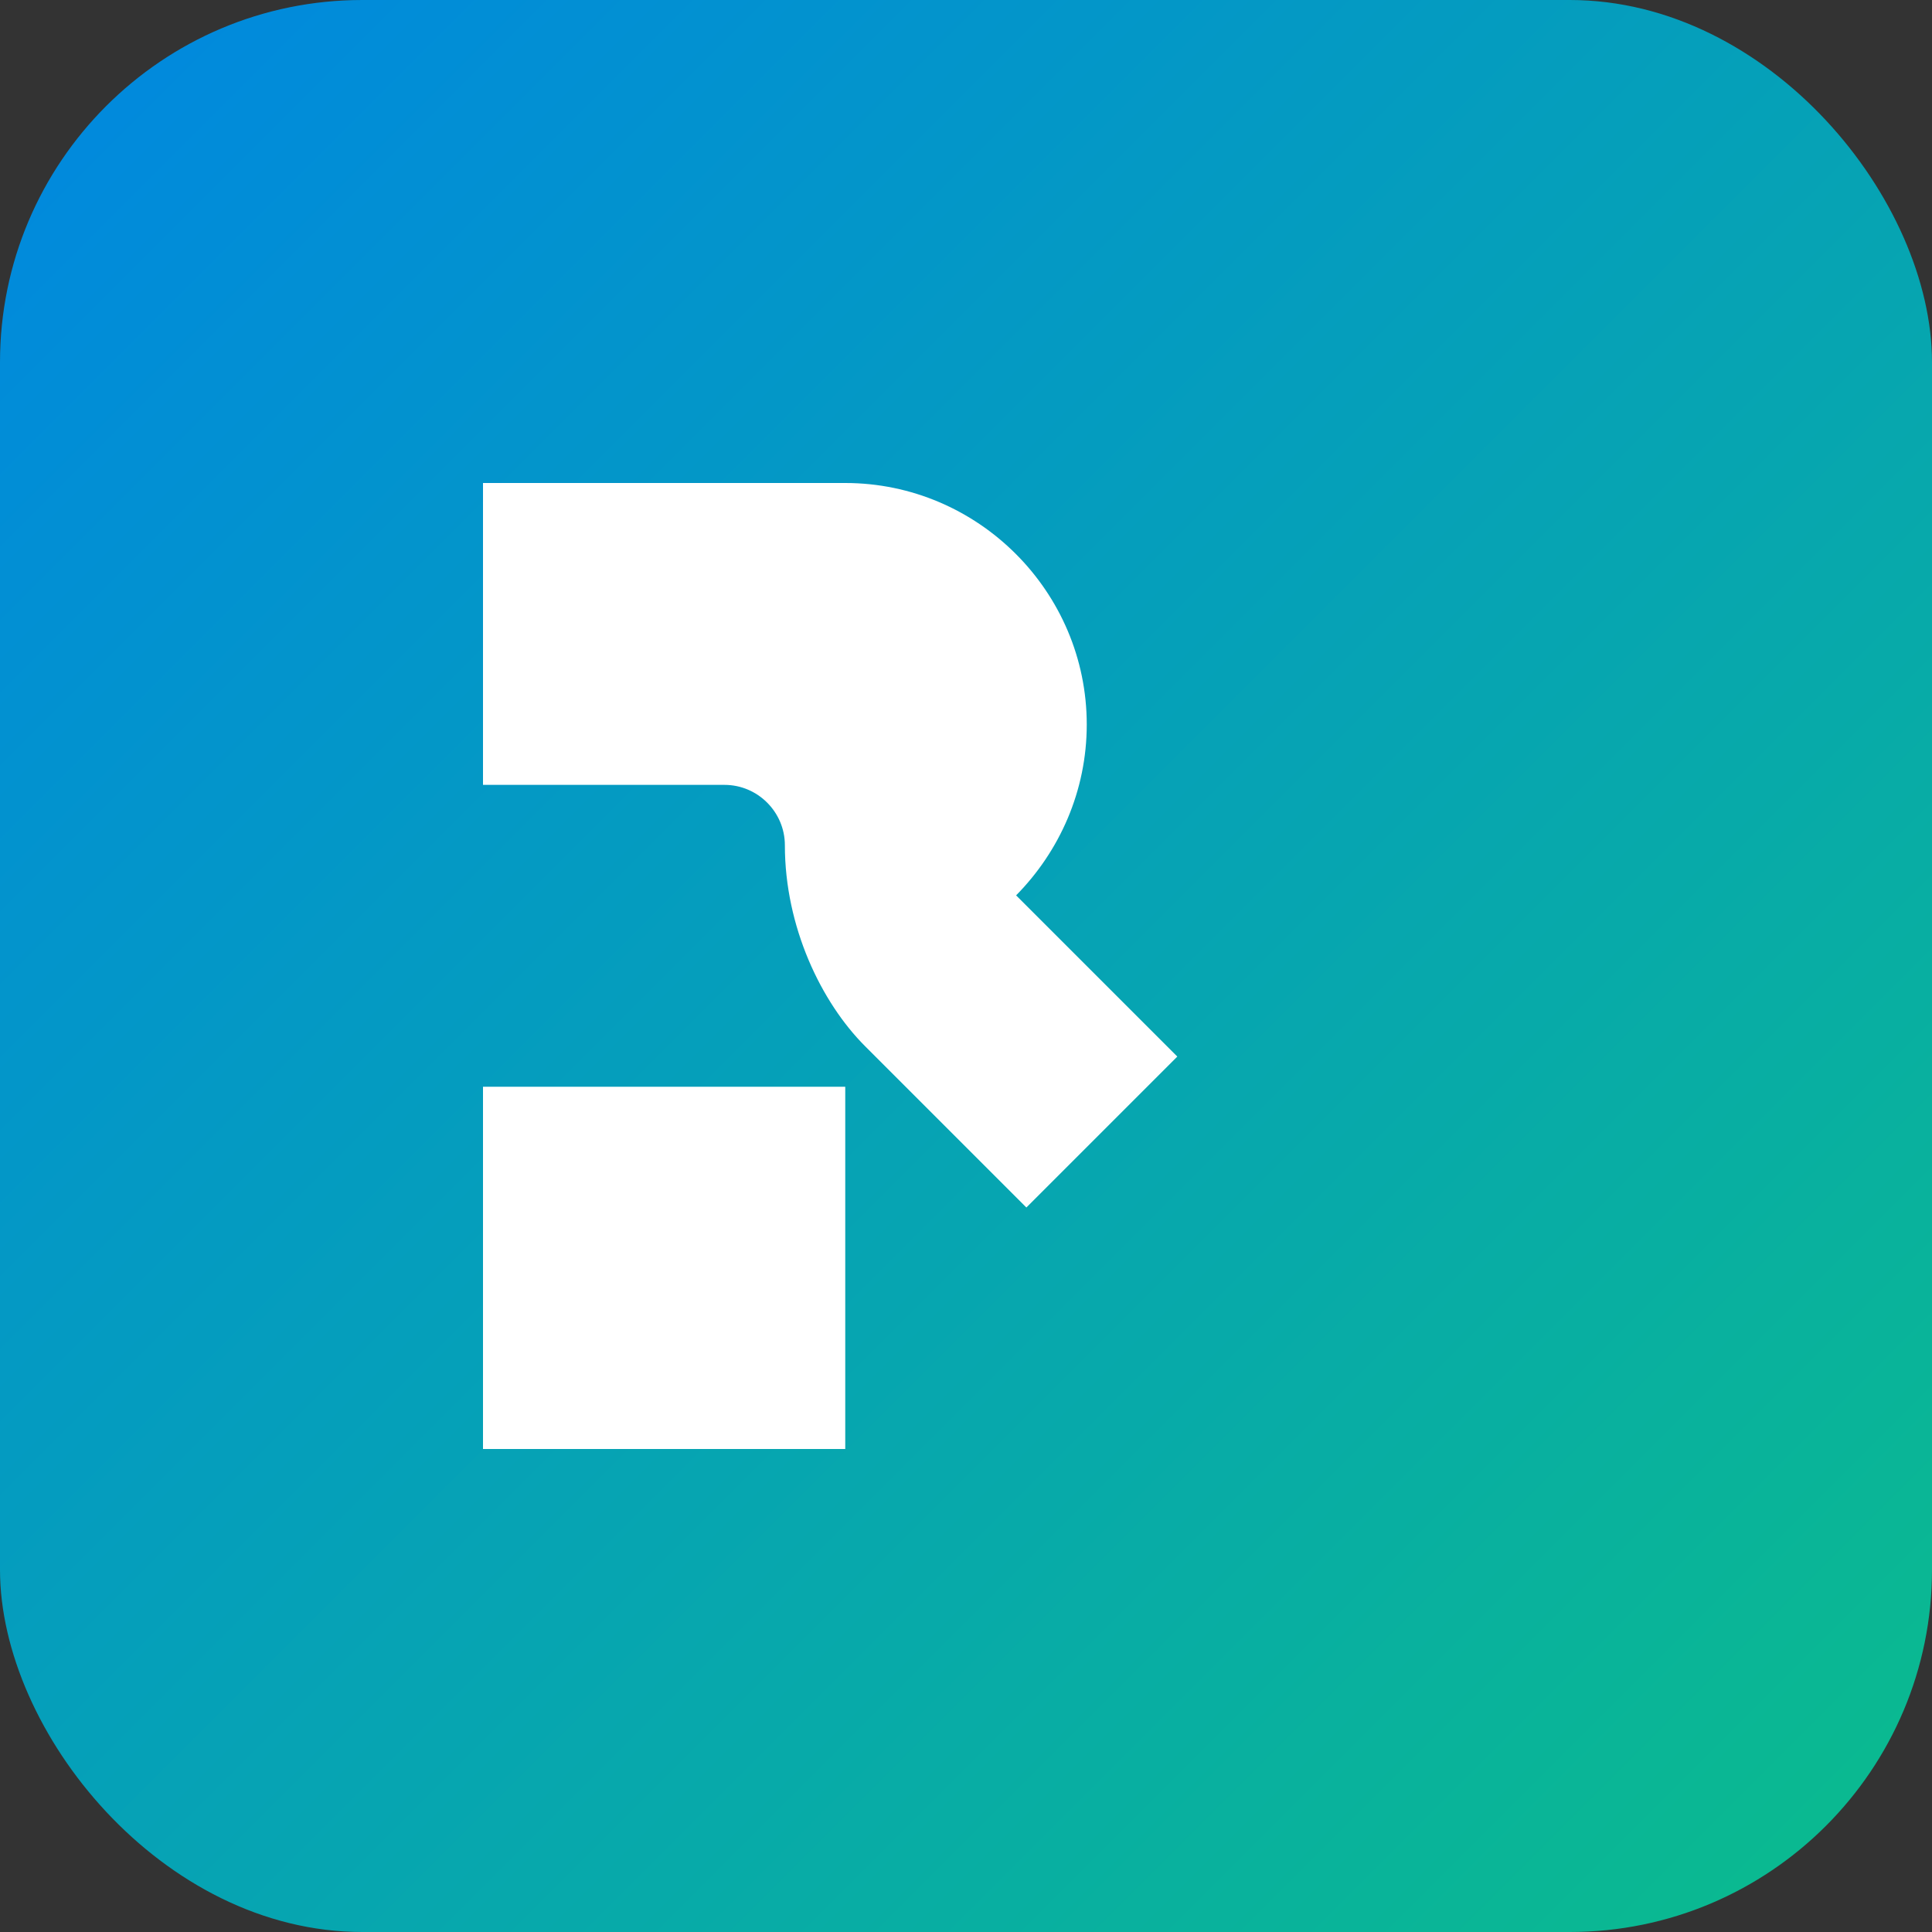 <svg width="32" height="32" viewBox="0 0 32 32" fill="none" xmlns="http://www.w3.org/2000/svg">
  <rect x="0" y="0" width="32" height="32" fill="#333333" stroke="none"/>
  <rect width="32" height="32" rx="6" fill="url(#gradient)"/>
  <path d="M8 8h6c2.2 0 4 1.8 4 4v0c0 1.1-.45 2.1-1.17 2.83L19.5 17.5 17 20l-2.67-2.67C13.6 16.6 13 15.35 13 14v0c0-.55-.45-1-1-1H8V8z" fill="white"/>
  <path d="M8 18h6v6H8v-6z" fill="white"/>
  <defs>
    <linearGradient id="gradient" x1="0" y1="0" x2="32" y2="32" gradientUnits="userSpaceOnUse">
      <stop stop-color="#0087e1"/>
      <stop offset="1" stop-color="#0bbc8c"/>
    </linearGradient>
  </defs>
</svg>